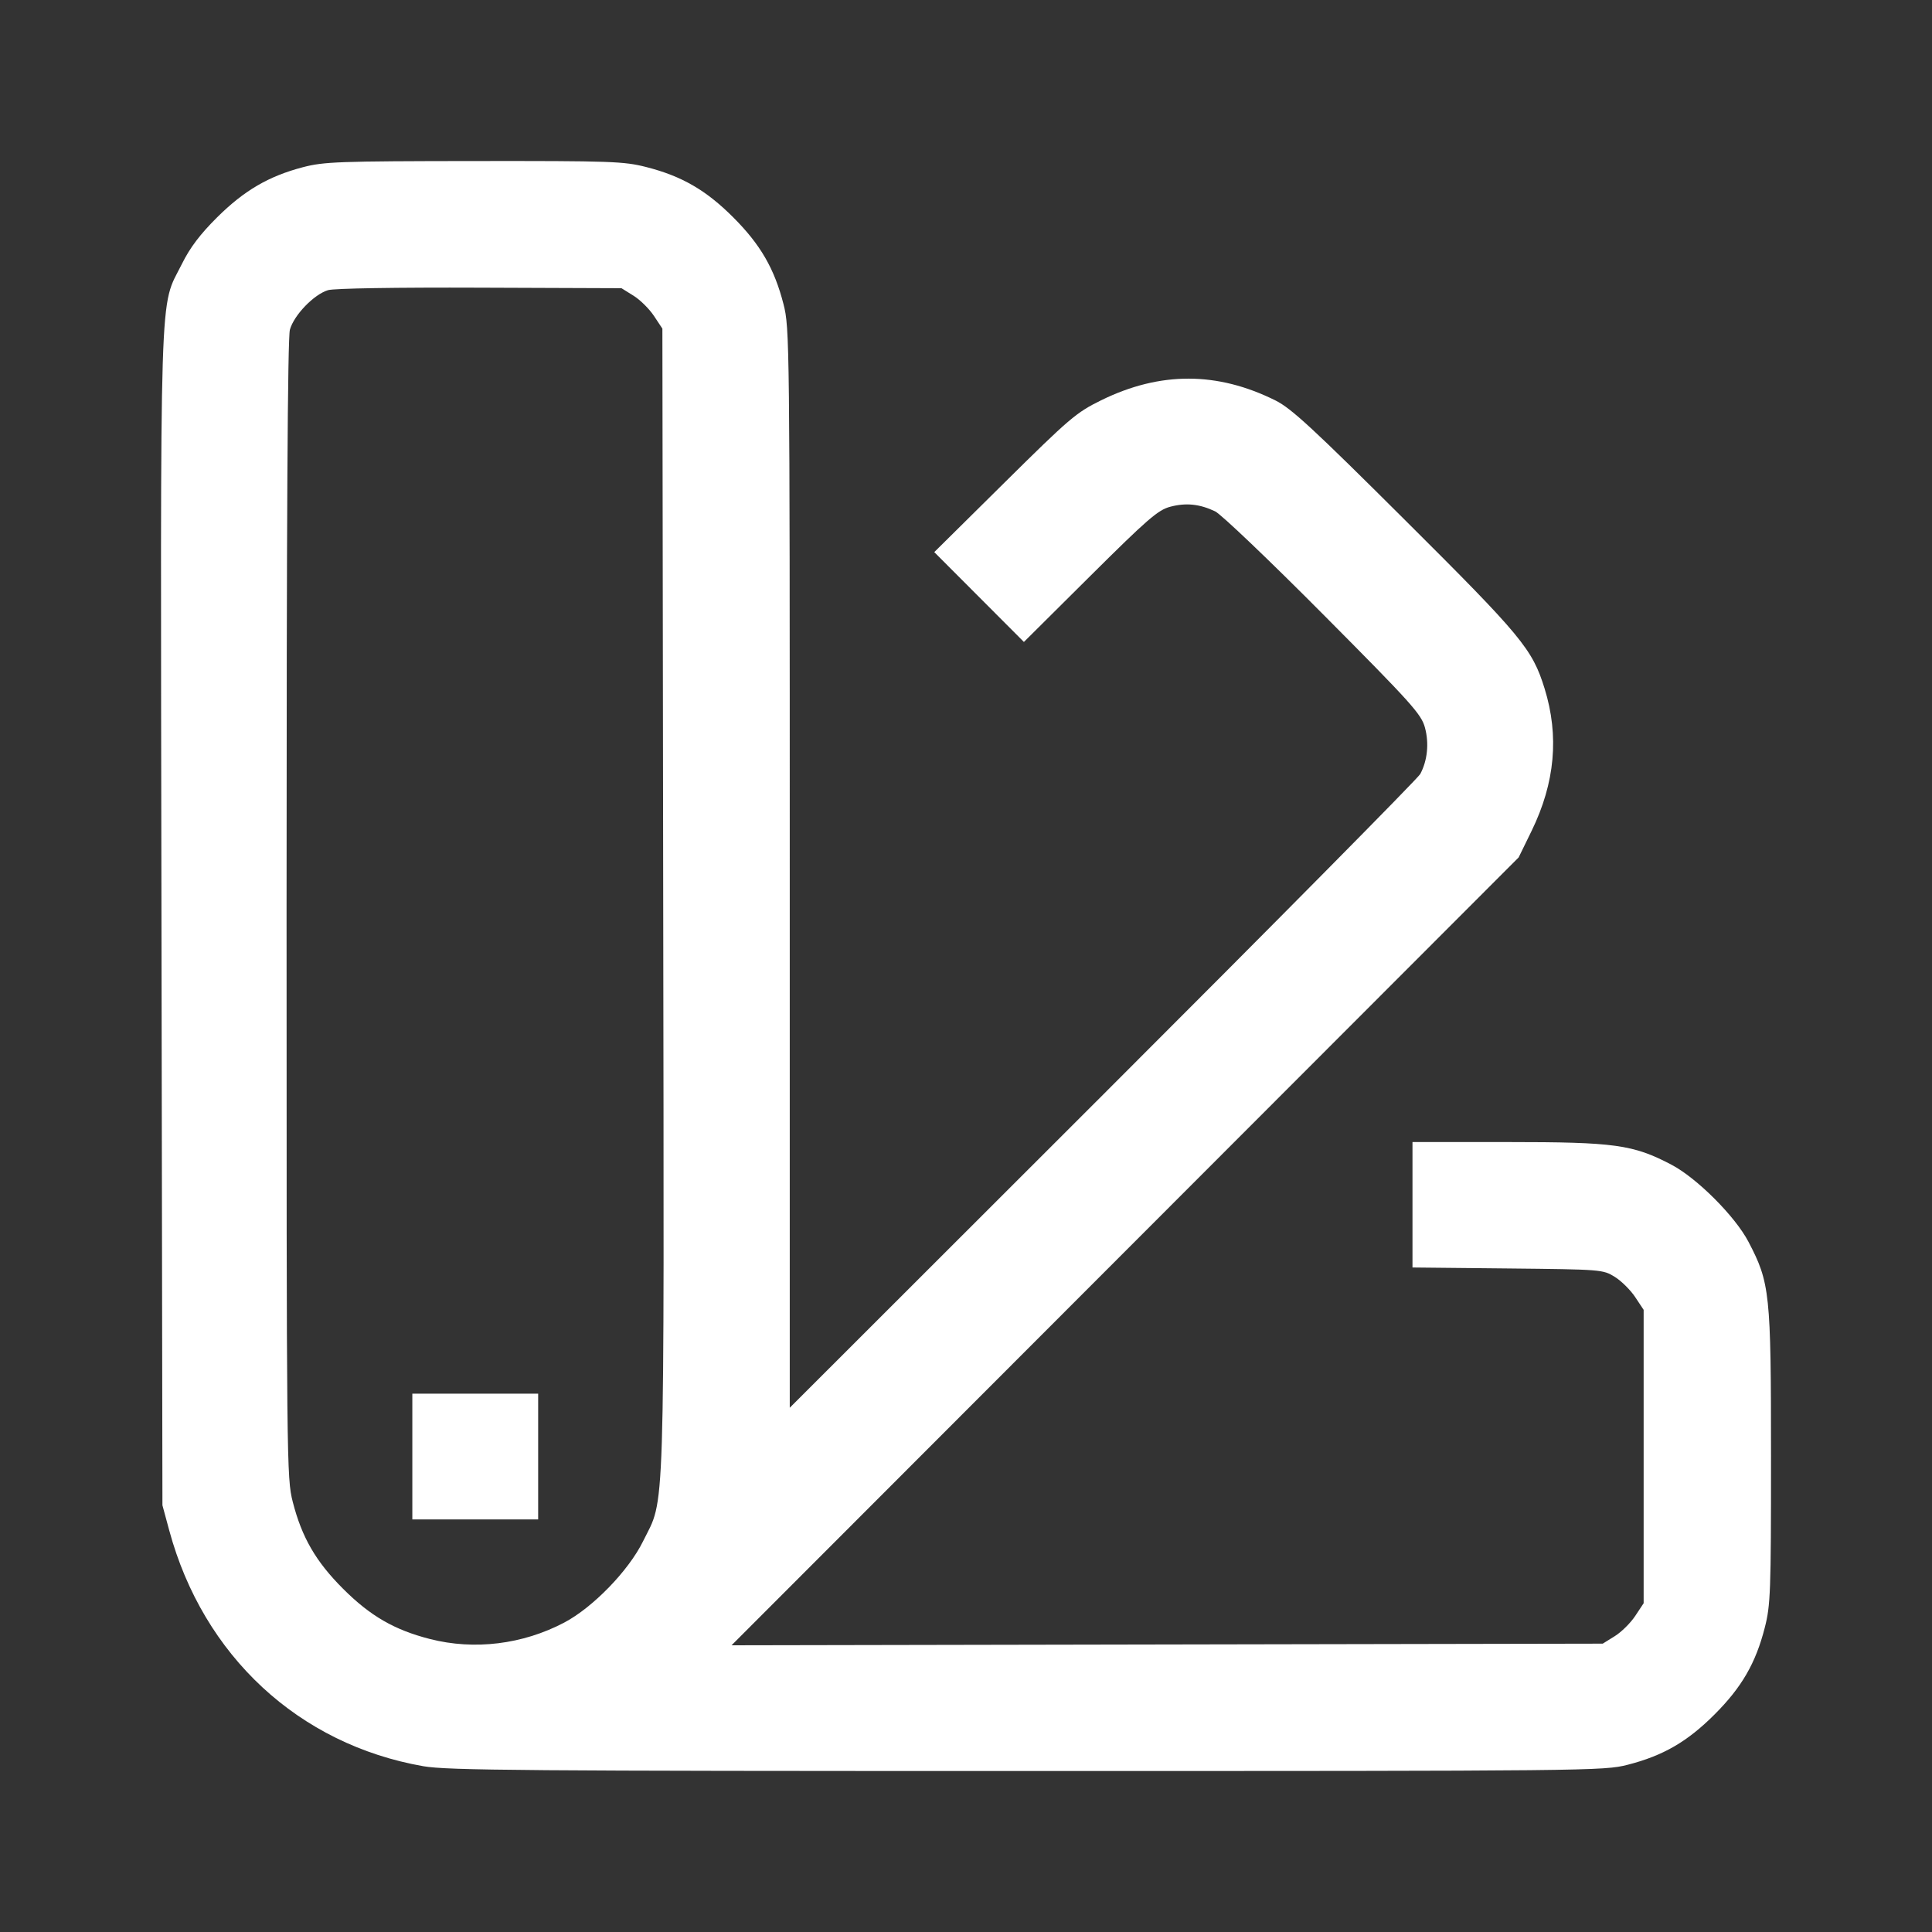 <svg width="40" height="40" viewBox="0 0 40 40" fill="none" xmlns="http://www.w3.org/2000/svg">
<rect x="0" y="0" width="40" height="40" fill="#333333" stroke="none"/>
<path fill-rule="evenodd" clip-rule="evenodd" d="M6.271 3.462C5.561 3.648 5.054 3.945 4.495 4.5C4.144 4.849 3.933 5.127 3.767 5.463C3.293 6.416 3.322 5.502 3.343 19.022L3.363 31.165L3.504 31.686C4.209 34.285 6.185 36.117 8.767 36.568C9.262 36.654 10.877 36.667 21.265 36.667C32.932 36.667 33.206 36.664 33.698 36.538C34.433 36.35 34.933 36.061 35.497 35.497C36.061 34.933 36.35 34.434 36.538 33.698C36.657 33.233 36.667 32.969 36.667 30.156C36.667 26.764 36.645 26.561 36.199 25.708C35.922 25.18 35.132 24.39 34.604 24.113C33.81 23.697 33.431 23.645 31.219 23.645H29.244V24.944V26.242L31.213 26.262C33.157 26.282 33.187 26.284 33.432 26.436C33.569 26.521 33.759 26.71 33.855 26.855L34.03 27.119V30.156V33.193L33.855 33.457C33.759 33.602 33.569 33.79 33.432 33.875L33.183 34.03L24.165 34.047L15.146 34.064L23.294 25.908L31.442 17.752L31.712 17.199C32.196 16.204 32.283 15.236 31.979 14.255C31.725 13.437 31.509 13.176 29.088 10.766C27.192 8.877 26.735 8.455 26.411 8.293C25.203 7.69 24.018 7.688 22.797 8.288C22.282 8.541 22.144 8.659 20.793 9.996L19.343 11.431L20.271 12.361L21.199 13.291L22.568 11.93C23.759 10.746 23.975 10.559 24.227 10.492C24.554 10.405 24.836 10.434 25.158 10.587C25.279 10.644 26.287 11.606 27.398 12.724C29.229 14.566 29.427 14.786 29.502 15.064C29.59 15.39 29.554 15.745 29.405 16.025C29.357 16.115 26.4 19.105 22.834 22.668L16.351 29.146V17.974C16.351 7.062 16.348 6.79 16.222 6.299C16.034 5.564 15.745 5.064 15.181 4.5C14.617 3.936 14.117 3.647 13.382 3.459C12.915 3.34 12.66 3.331 9.813 3.334C7.01 3.337 6.706 3.348 6.271 3.462ZM6.793 6.007C6.502 6.093 6.086 6.523 6.002 6.826C5.955 6.997 5.933 10.755 5.933 18.832C5.933 30.329 5.935 30.602 6.061 31.094C6.249 31.829 6.538 32.329 7.102 32.893C7.666 33.457 8.166 33.746 8.902 33.934C9.822 34.169 10.823 34.046 11.683 33.593C12.276 33.28 13.015 32.518 13.313 31.912C13.775 30.974 13.75 31.789 13.731 18.644L13.714 6.804L13.539 6.54C13.443 6.395 13.253 6.207 13.116 6.122L12.867 5.967L9.937 5.956C8.202 5.949 6.92 5.97 6.793 6.007ZM8.537 30.156V31.458H9.839H11.142V30.156V28.854H9.839H8.537V30.156Z" fill="white"/>
</svg>
